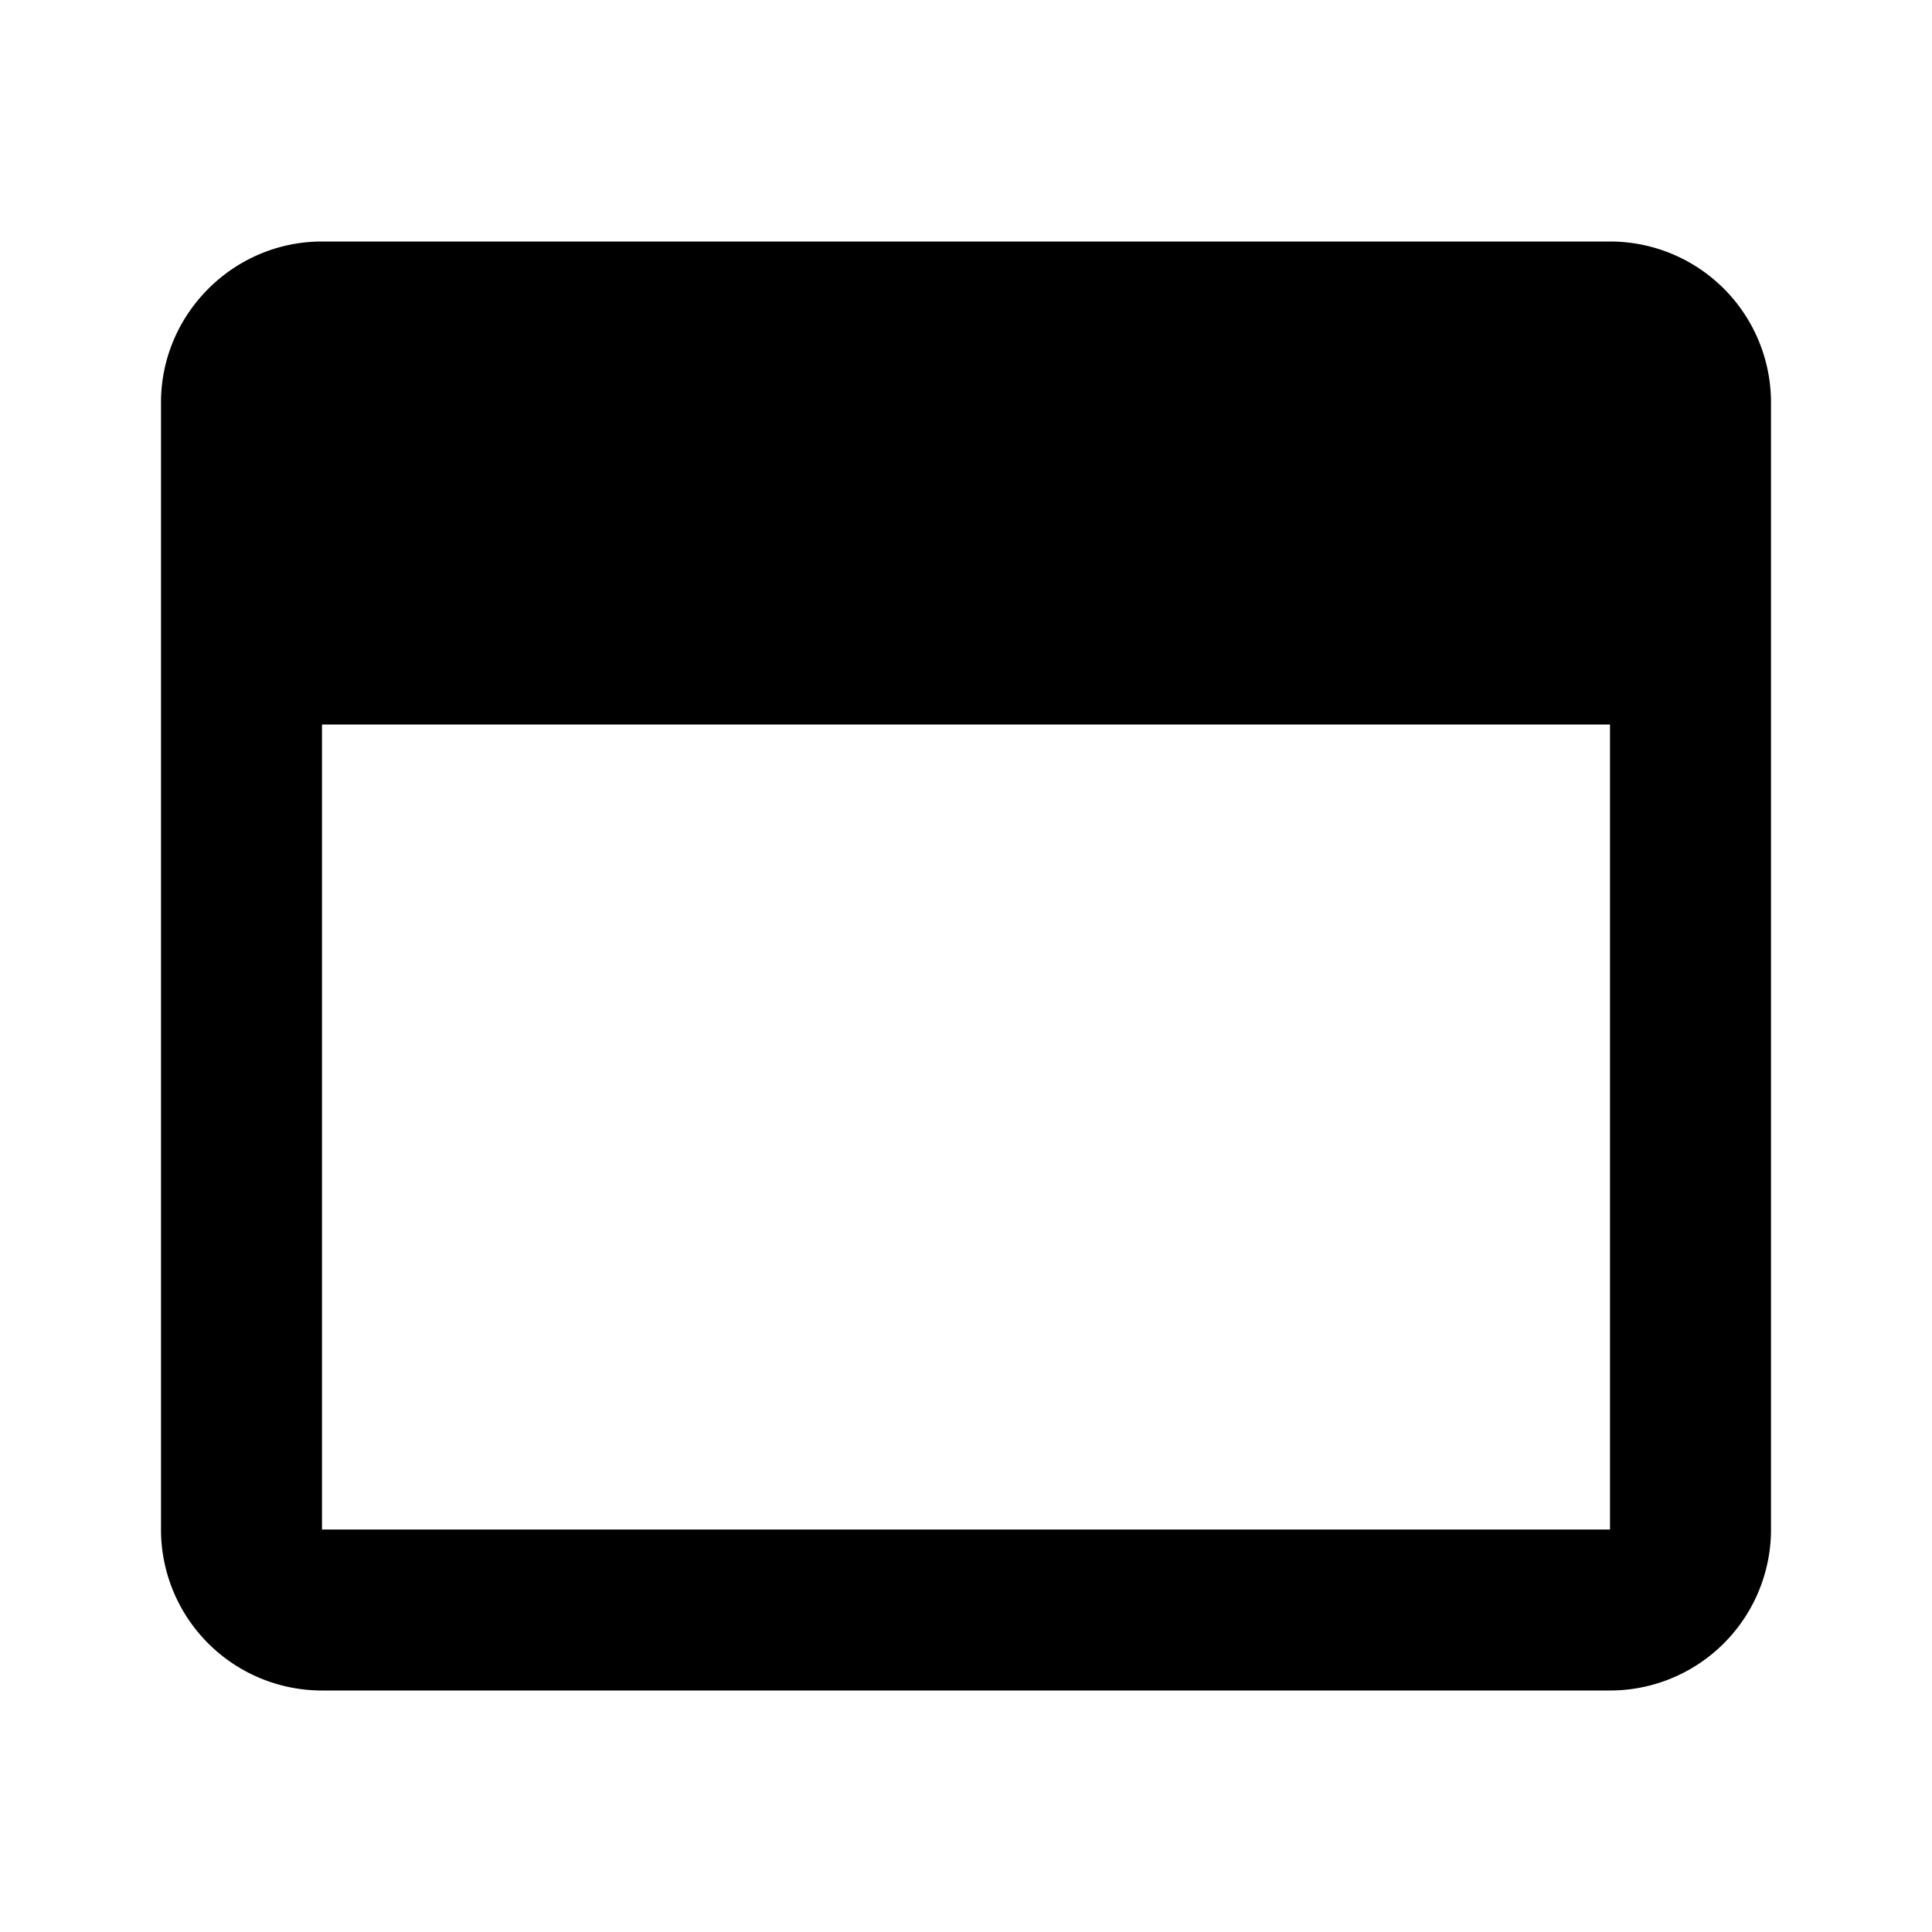 <svg xmlns="http://www.w3.org/2000/svg" viewBox="0 0 24 24" class="icon-application"><path class="primary" d="M4 3h16a2 2 0 0 1 2 2v14a2 2 0 0 1-2 2H4a2 2 0 0 1-2-2V5c0-1.1.9-2 2-2zm0 6v10h16V9H4z"/><path class="secondary" d="M5 7a1 1 0 1 1 0-2 1 1 0 0 1 0 2zm3 0a1 1 0 1 1 0-2 1 1 0 0 1 0 2zm3 0a1 1 0 1 1 0-2 1 1 0 0 1 0 2z"/></svg>